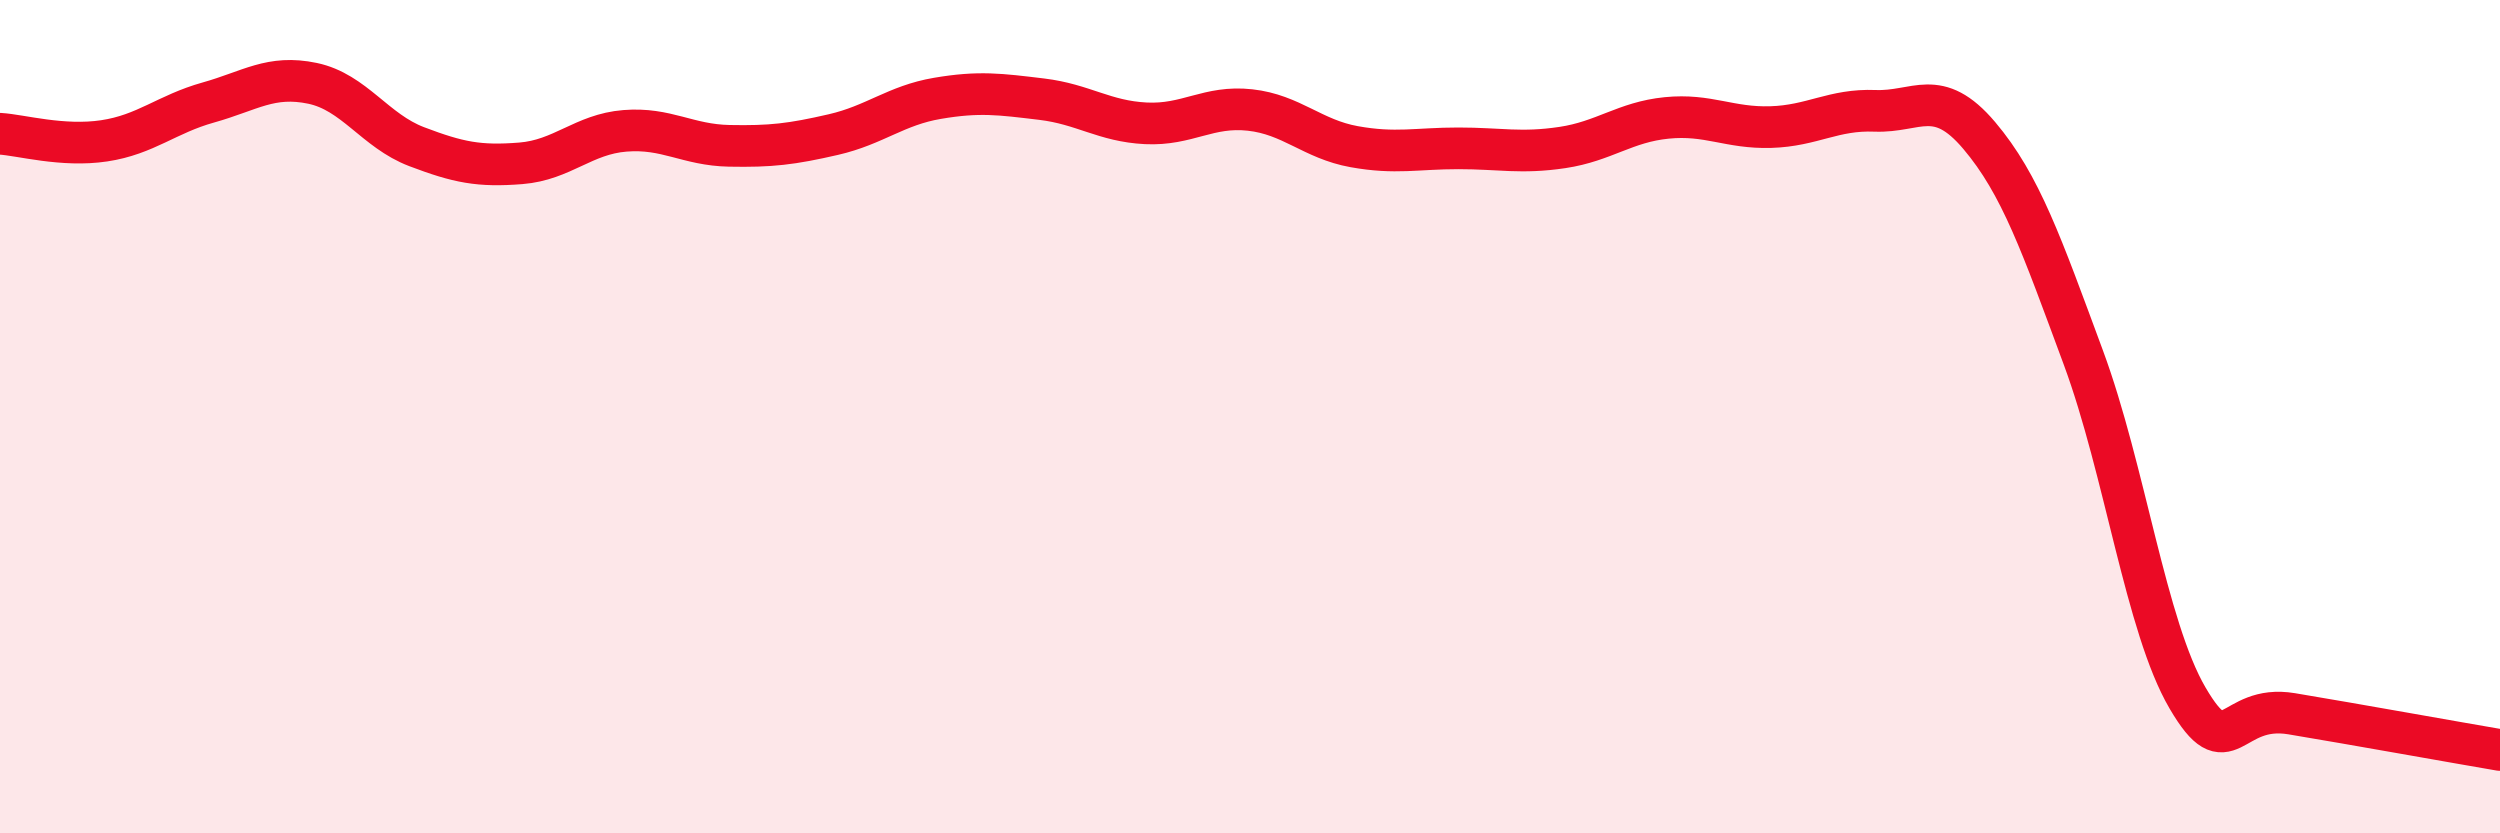 
    <svg width="60" height="20" viewBox="0 0 60 20" xmlns="http://www.w3.org/2000/svg">
      <path
        d="M 0,3.21 C 0.5,3.24 1.5,3.53 2.5,3.38 C 3.5,3.23 4,2.74 5,2.46 C 6,2.18 6.5,1.79 7.5,2 C 8.5,2.21 9,3.14 10,3.52 C 11,3.9 11.5,4 12.5,3.92 C 13.5,3.84 14,3.22 15,3.14 C 16,3.06 16.5,3.48 17.5,3.5 C 18.5,3.52 19,3.46 20,3.23 C 21,3 21.5,2.53 22.5,2.36 C 23.5,2.19 24,2.26 25,2.38 C 26,2.5 26.5,2.91 27.5,2.96 C 28.5,3.01 29,2.53 30,2.64 C 31,2.75 31.5,3.34 32.5,3.52 C 33.5,3.7 34,3.56 35,3.56 C 36,3.56 36.5,3.69 37.5,3.54 C 38.5,3.39 39,2.93 40,2.83 C 41,2.73 41.5,3.08 42.5,3.05 C 43.5,3.02 44,2.62 45,2.66 C 46,2.7 46.5,2.07 47.5,3.25 C 48.5,4.43 49,5.88 50,8.58 C 51,11.28 51.5,15.04 52.5,16.75 C 53.5,18.46 53.5,16.88 55,17.13 C 56.5,17.38 59,17.83 60,18L60 20L0 20Z"
        fill="#EB0A25"
        opacity="0.1"
        stroke-linecap="round"
        stroke-linejoin="round"
      />
      <path
        d="M 0,3.21 C 0.5,3.24 1.5,3.53 2.5,3.38 C 3.5,3.23 4,2.74 5,2.46 C 6,2.18 6.5,1.79 7.5,2 C 8.5,2.21 9,3.14 10,3.52 C 11,3.9 11.5,4 12.5,3.92 C 13.5,3.84 14,3.22 15,3.14 C 16,3.06 16.5,3.48 17.5,3.5 C 18.5,3.52 19,3.46 20,3.23 C 21,3 21.5,2.53 22.5,2.36 C 23.5,2.19 24,2.26 25,2.38 C 26,2.5 26.5,2.91 27.5,2.96 C 28.5,3.01 29,2.53 30,2.64 C 31,2.75 31.5,3.34 32.5,3.52 C 33.5,3.7 34,3.56 35,3.56 C 36,3.56 36.5,3.69 37.5,3.54 C 38.5,3.39 39,2.93 40,2.83 C 41,2.73 41.5,3.08 42.5,3.05 C 43.5,3.02 44,2.62 45,2.66 C 46,2.7 46.5,2.07 47.5,3.25 C 48.5,4.43 49,5.88 50,8.58 C 51,11.28 51.5,15.04 52.5,16.75 C 53.5,18.46 53.5,16.88 55,17.13 C 56.5,17.38 59,17.83 60,18"
        stroke="#EB0A25"
        stroke-width="1"
        fill="none"
        stroke-linecap="round"
        stroke-linejoin="round"
      />
    </svg>
  
